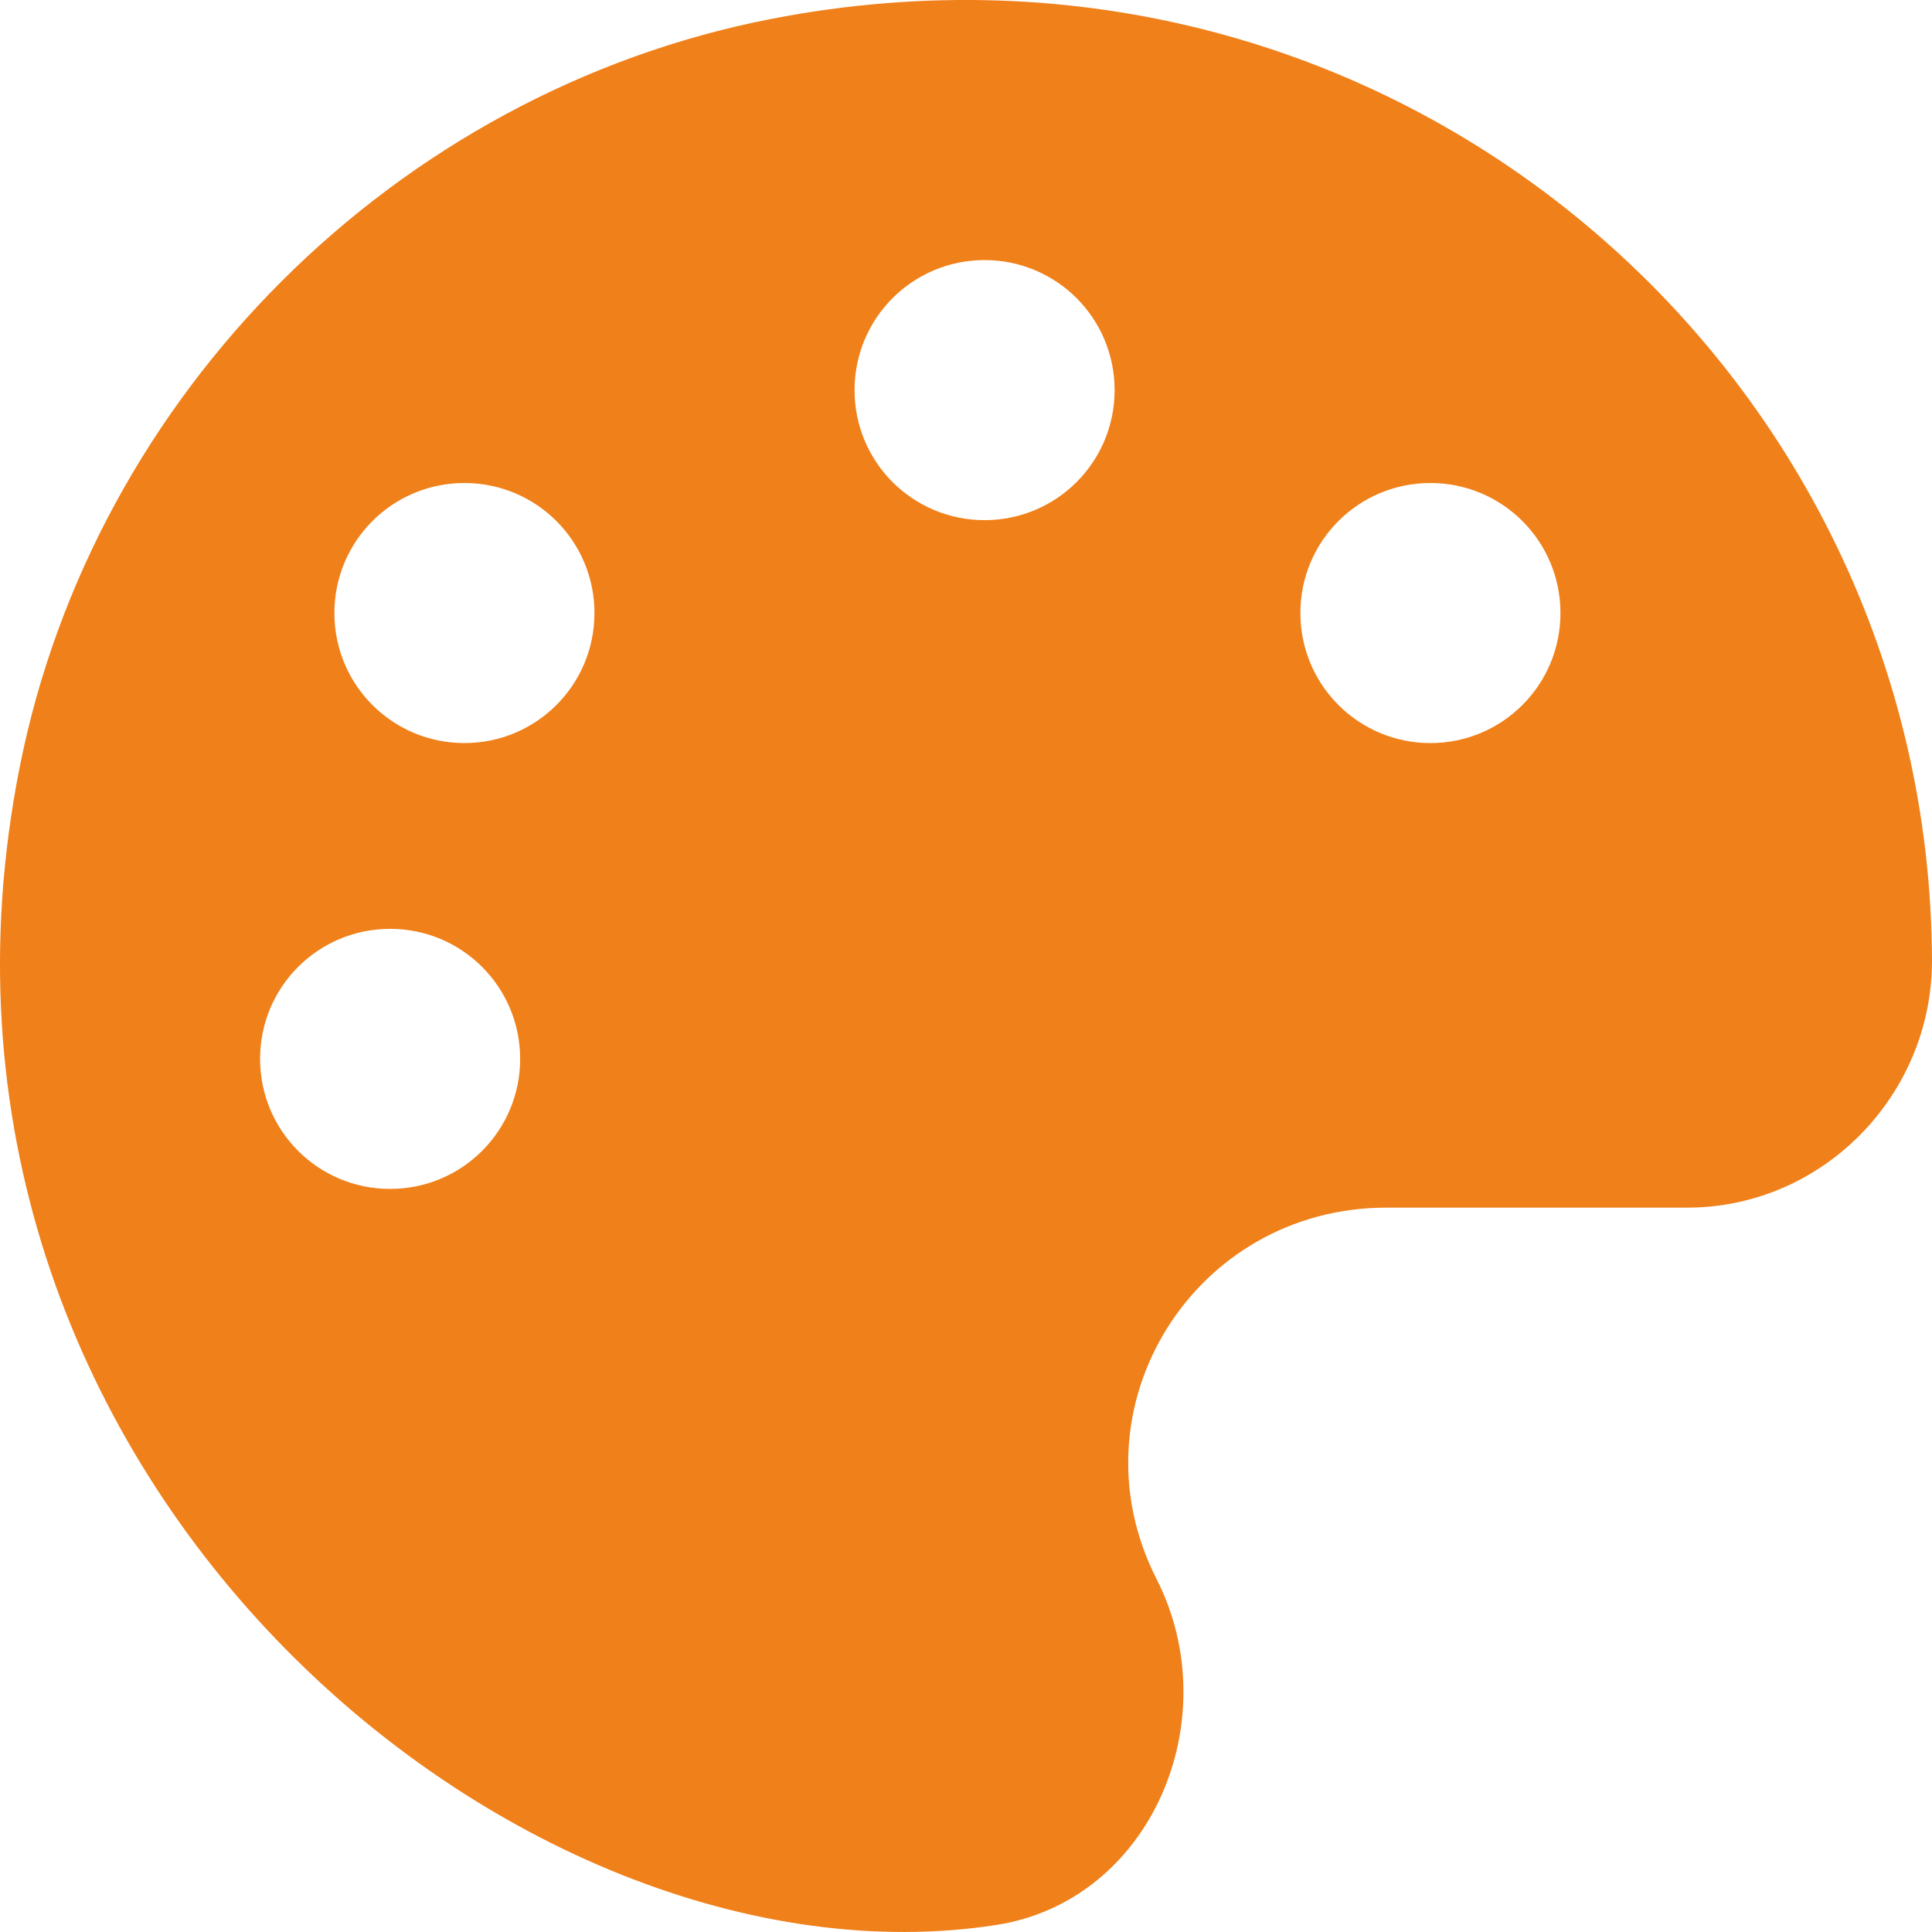<?xml version="1.0" encoding="UTF-8"?>
<svg width="52px" height="52px" viewBox="0 0 52 52" version="1.1" xmlns="http://www.w3.org/2000/svg" xmlns:xlink="http://www.w3.org/1999/xlink">
    <!-- Generator: sketchtool 55.2 (78181) - https://sketchapp.com -->
    <title>6000A3ED-AAE7-421D-BE1A-F50C5CFD3233</title>
    <desc>Created with sketchtool.</desc>
    <g id="Layouts" stroke="none" stroke-width="1" fill="none" fill-rule="evenodd">
        <g id="Moodle_development_1440" transform="translate(-1015, -695)" fill="#F08019" fill-rule="nonzero">
            <g id="palette-solid" transform="translate(1015, 695)">
                <path d="M20.748,0.511 C10.653,2.482 2.518,10.597 0.527,20.662 C-3.231,39.654 13.903,53.812 26.812,51.811 C30.996,51.161 33.048,46.266 31.128,42.498 C28.782,37.887 32.134,32.504 37.314,32.504 L45.408,32.504 C49.044,32.504 51.99,29.498 52,25.872 C51.949,9.865 37.385,-2.729 20.748,0.511 Z M10.5,32 C8.564,32 7,30.436 7,28.5 C7,26.564 8.564,25 10.5,25 C12.436,25 14,26.564 14,28.5 C14,30.436 12.436,32 10.5,32 Z M12.5,20 C10.564,20 9,18.436 9,16.5 C9,14.564 10.564,13 12.5,13 C14.436,13 16,14.564 16,16.5 C16,18.436 14.436,20 12.5,20 Z M26.5,14 C24.564,14 23,12.436 23,10.5 C23,8.564 24.564,7 26.5,7 C28.436,7 30,8.564 30,10.5 C30,12.436 28.436,14 26.5,14 Z M38.5,20 C36.564,20 35,18.436 35,16.5 C35,14.564 36.564,13 38.5,13 C40.436,13 42,14.564 42,16.5 C42,18.436 40.436,20 38.5,20 Z" id="Shape"></path>
            </g>
        </g>
    </g>
</svg>